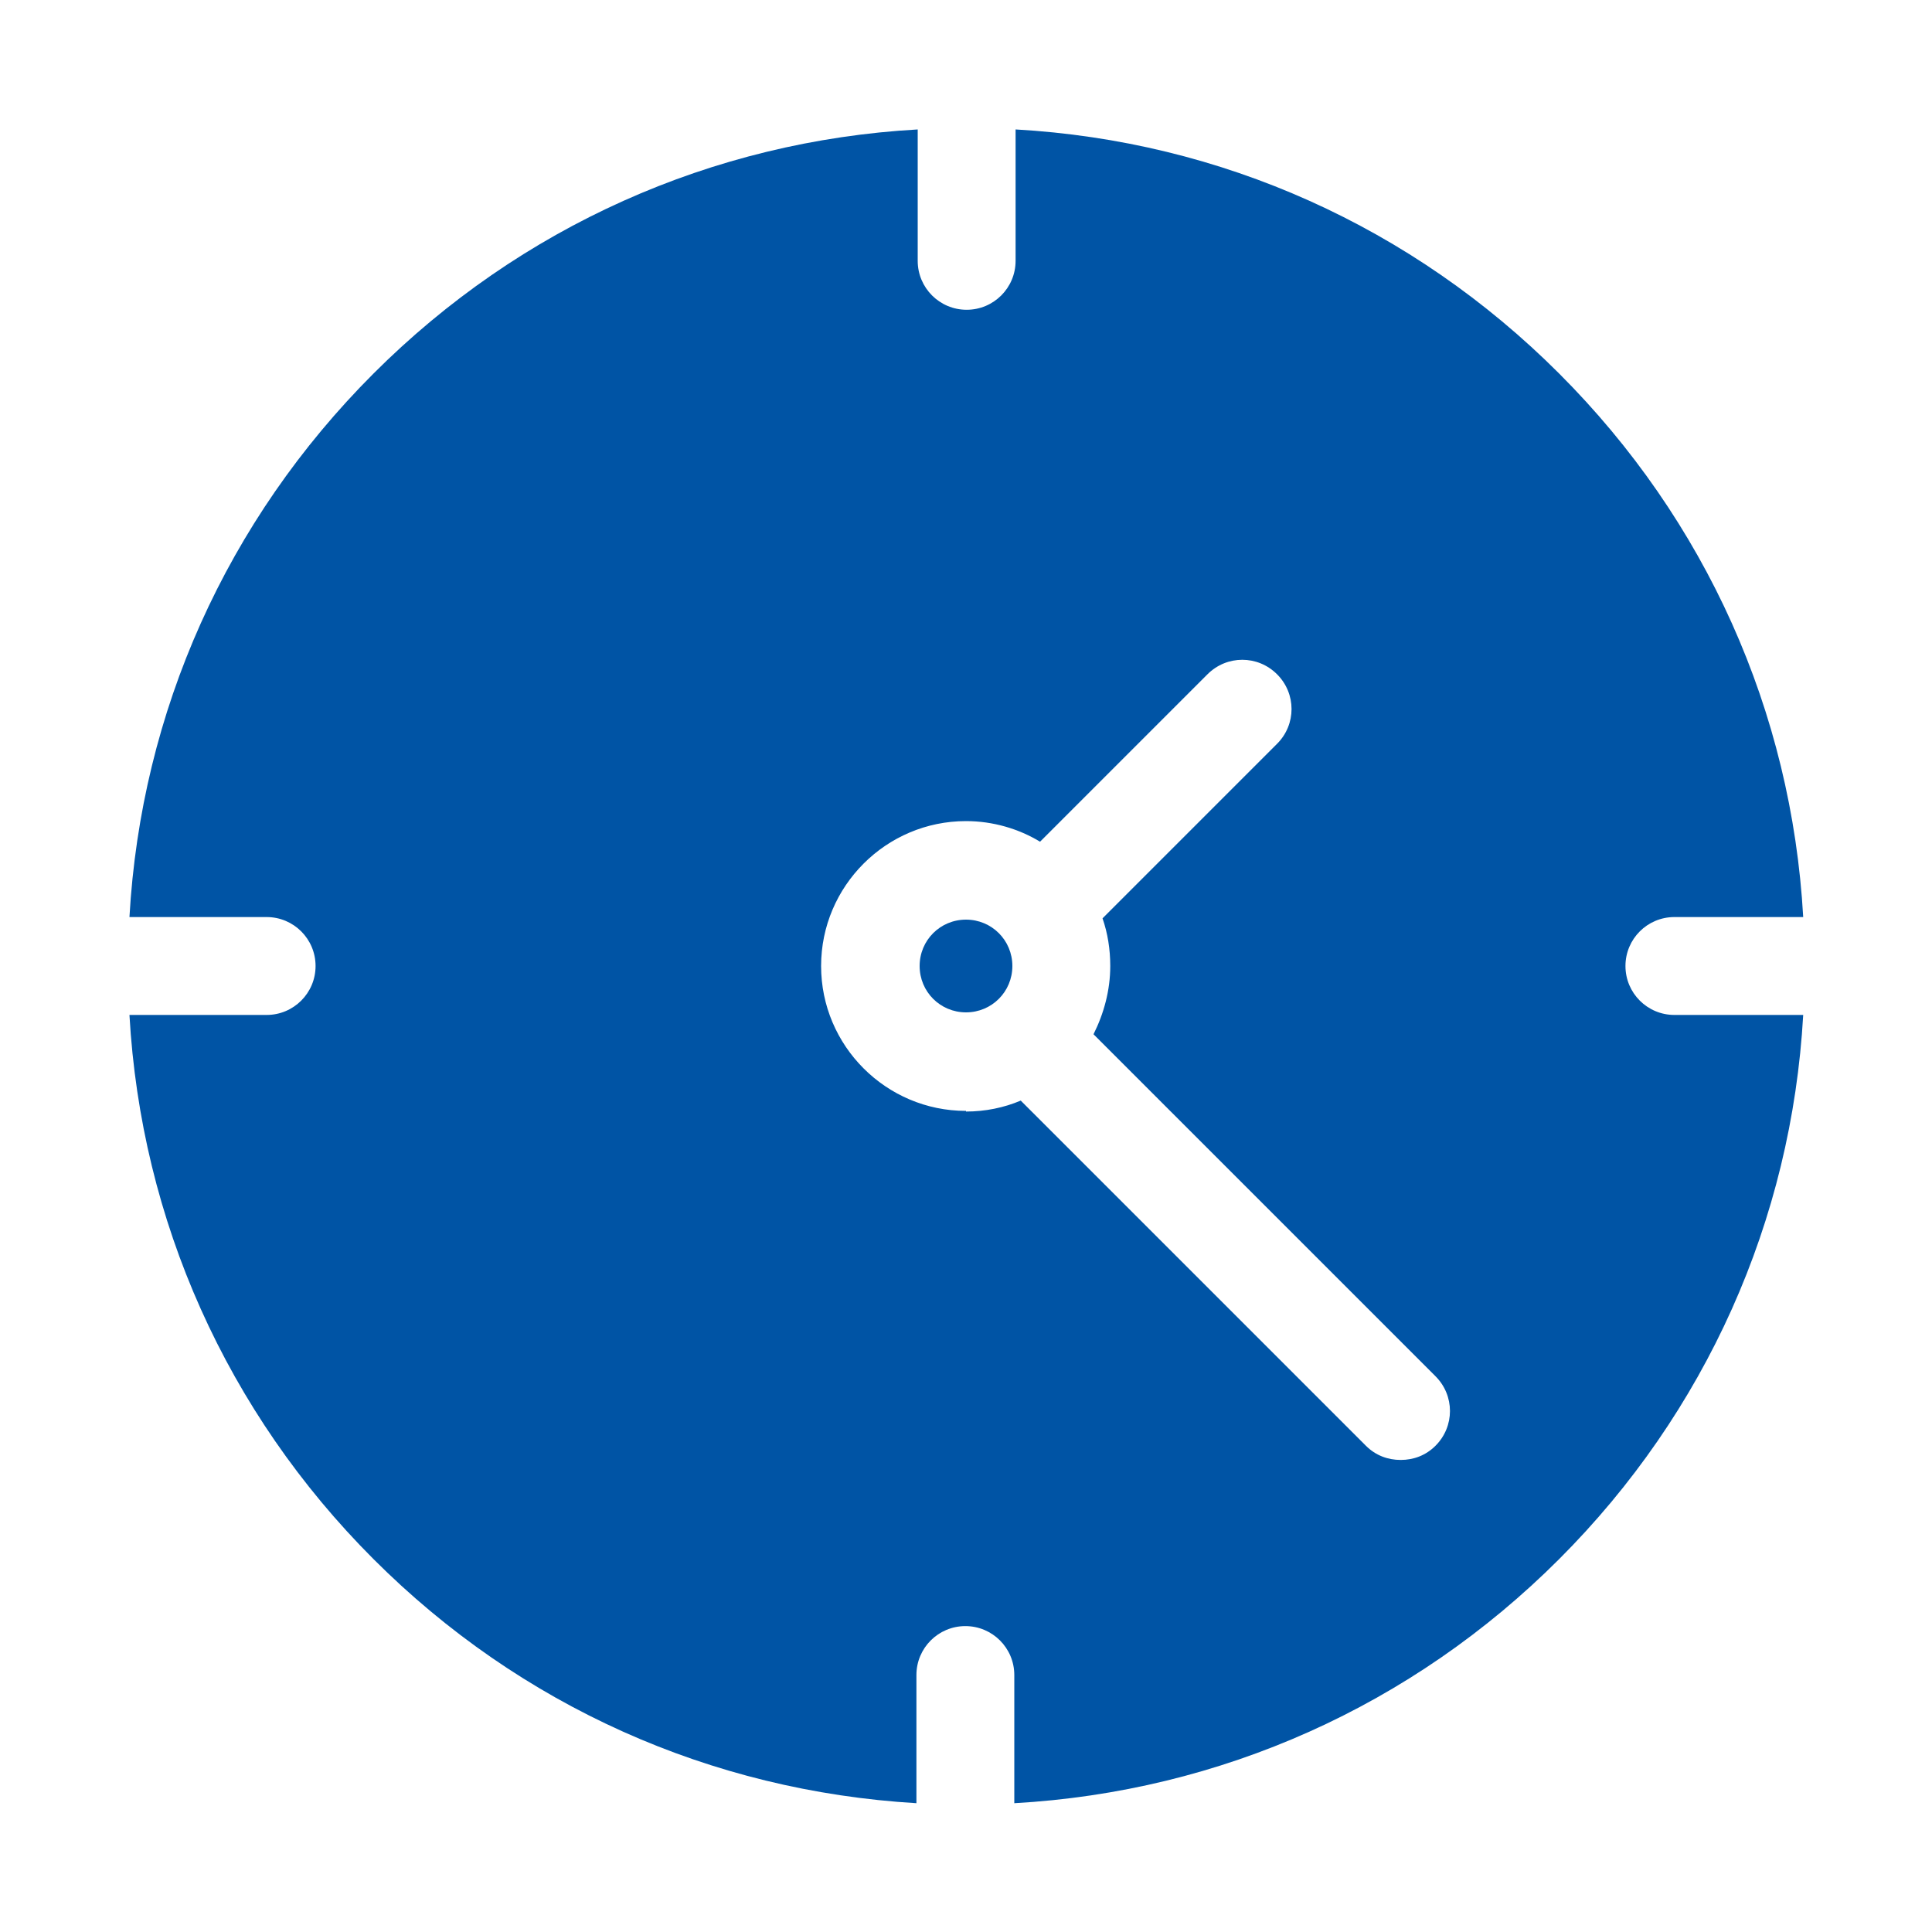 <?xml version="1.0" encoding="UTF-8"?>
<svg id="Layer_8" data-name="Layer 8" xmlns="http://www.w3.org/2000/svg" viewBox="0 0 30 30">
  <defs>
    <style>
      .cls-1 {
        fill: #0054a5;
        stroke-width: 0px;
      }
    </style>
  </defs>
  <path class="cls-1" d="M15.72,15c0-.4-.32-.72-.72-.72s-.72.32-.72.72.32.72.72.72.72-.32.72-.72h0ZM15.72,15"/>
  <path class="cls-1" d="M26,15.76c-.42,0-.76-.34-.76-.76s.34-.76.76-.76h2c-.18-3.19-1.51-6.16-3.79-8.44-2.28-2.28-5.25-3.61-8.44-3.79v2.04c0,.42-.34.76-.76.76s-.76-.34-.76-.76v-2.04c-3.19.18-6.17,1.51-8.45,3.79-2.28,2.28-3.61,5.25-3.79,8.44h2.13c.42,0,.76.34.76.76s-.34.76-.76.76h-2.13c.18,3.19,1.51,6.17,3.79,8.45,2.28,2.28,5.24,3.6,8.43,3.79v-1.99c0-.42.34-.76.76-.76s.76.34.76.76v1.99c3.2-.18,6.18-1.51,8.46-3.79,2.28-2.28,3.61-5.26,3.79-8.45h-2ZM15,17.25c-1.24,0-2.25-1.01-2.25-2.25s1.01-2.25,2.25-2.25c.42,0,.82.12,1.15.32l2.6-2.6c.3-.3.78-.3,1.08,0,.3.3.3.78,0,1.08l-2.71,2.71c.08.23.12.48.12.74,0,.38-.1.74-.26,1.06l5.31,5.31c.3.3.3.78,0,1.08-.15.15-.34.22-.54.22s-.39-.07-.54-.22l-5.36-5.36c-.26.11-.55.17-.85.17h0ZM15,17.25"/>
</svg>